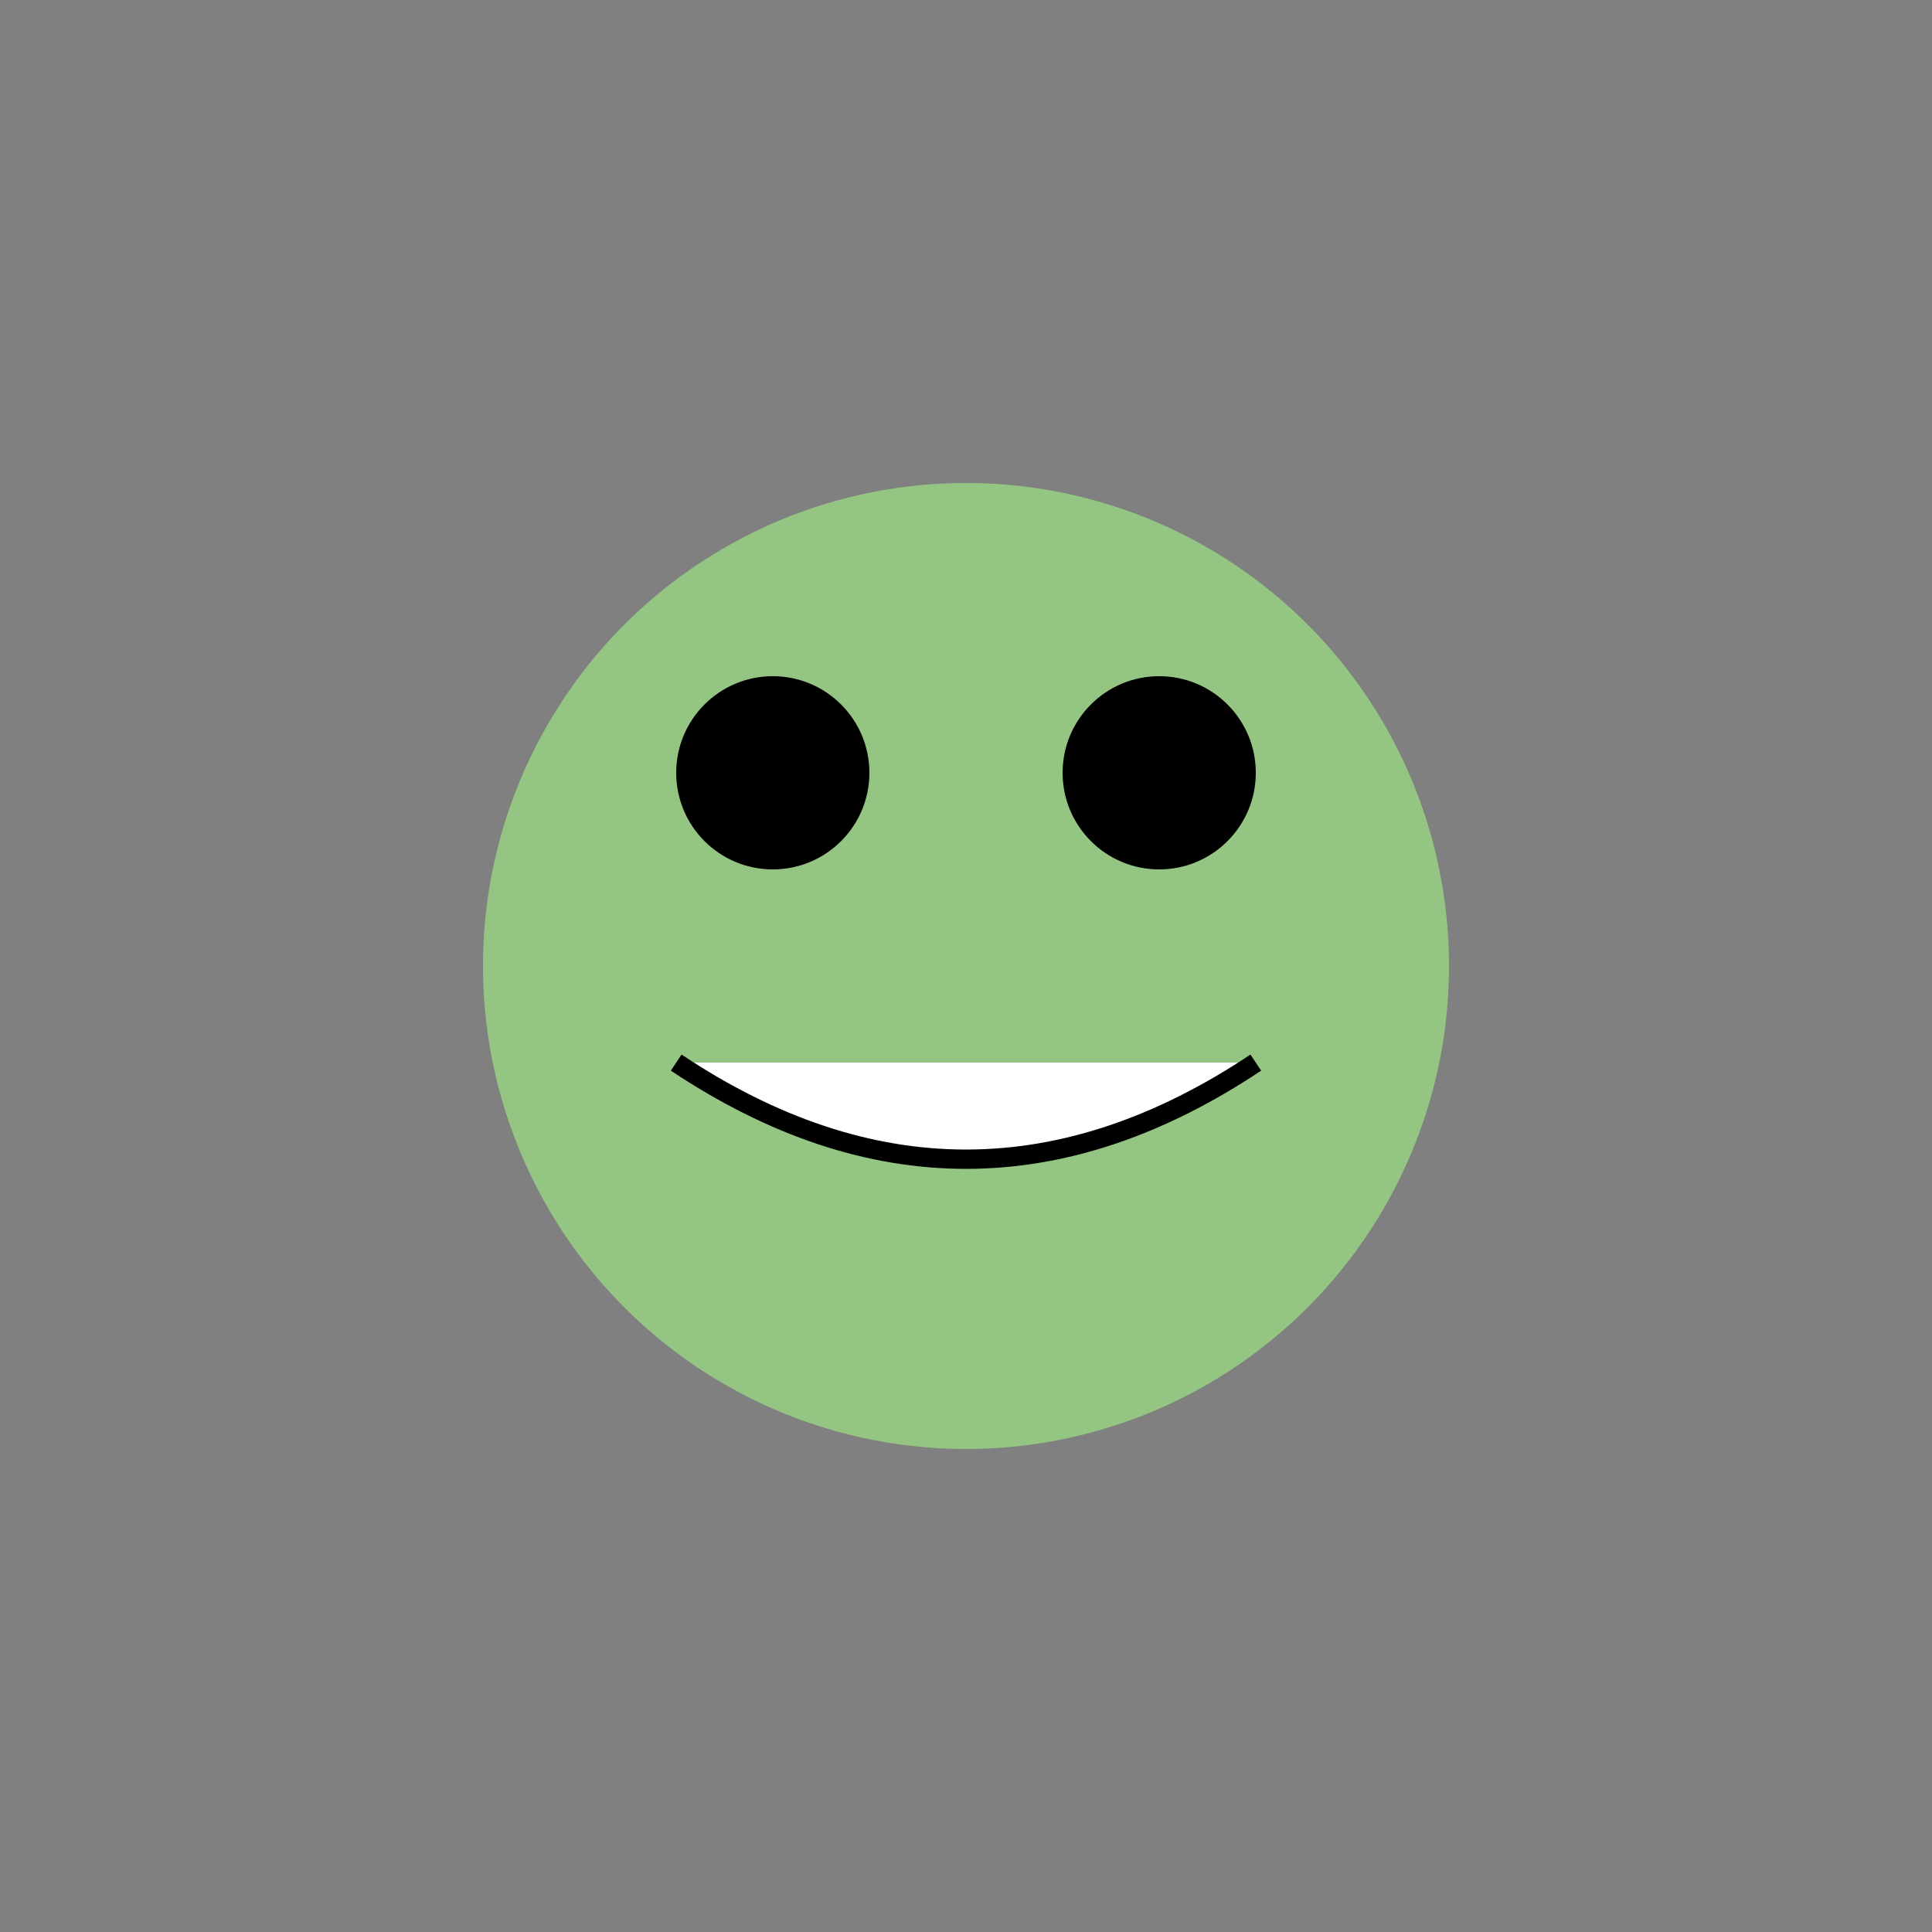 <svg width="200" height="200" xmlns="http://www.w3.org/2000/svg">
    <rect width="100%" height="100%" fill="#808080" stroke="none"/>
    <style>
        .froge-body { fill: #95c582; }
        .froge-eye { fill: #000; }
        .froge-smile { fill: #fff; stroke: #000; stroke-width: 2; }
    </style>
    <circle cx="100" cy="100" r="50" class="froge-body" />
    <circle cx="80" cy="80" r="10" class="froge-eye" />
    <circle cx="120" cy="80" r="10" class="froge-eye" />
    <path d="M70,110 Q100,130 130,110" class="froge-smile" />
</svg>
